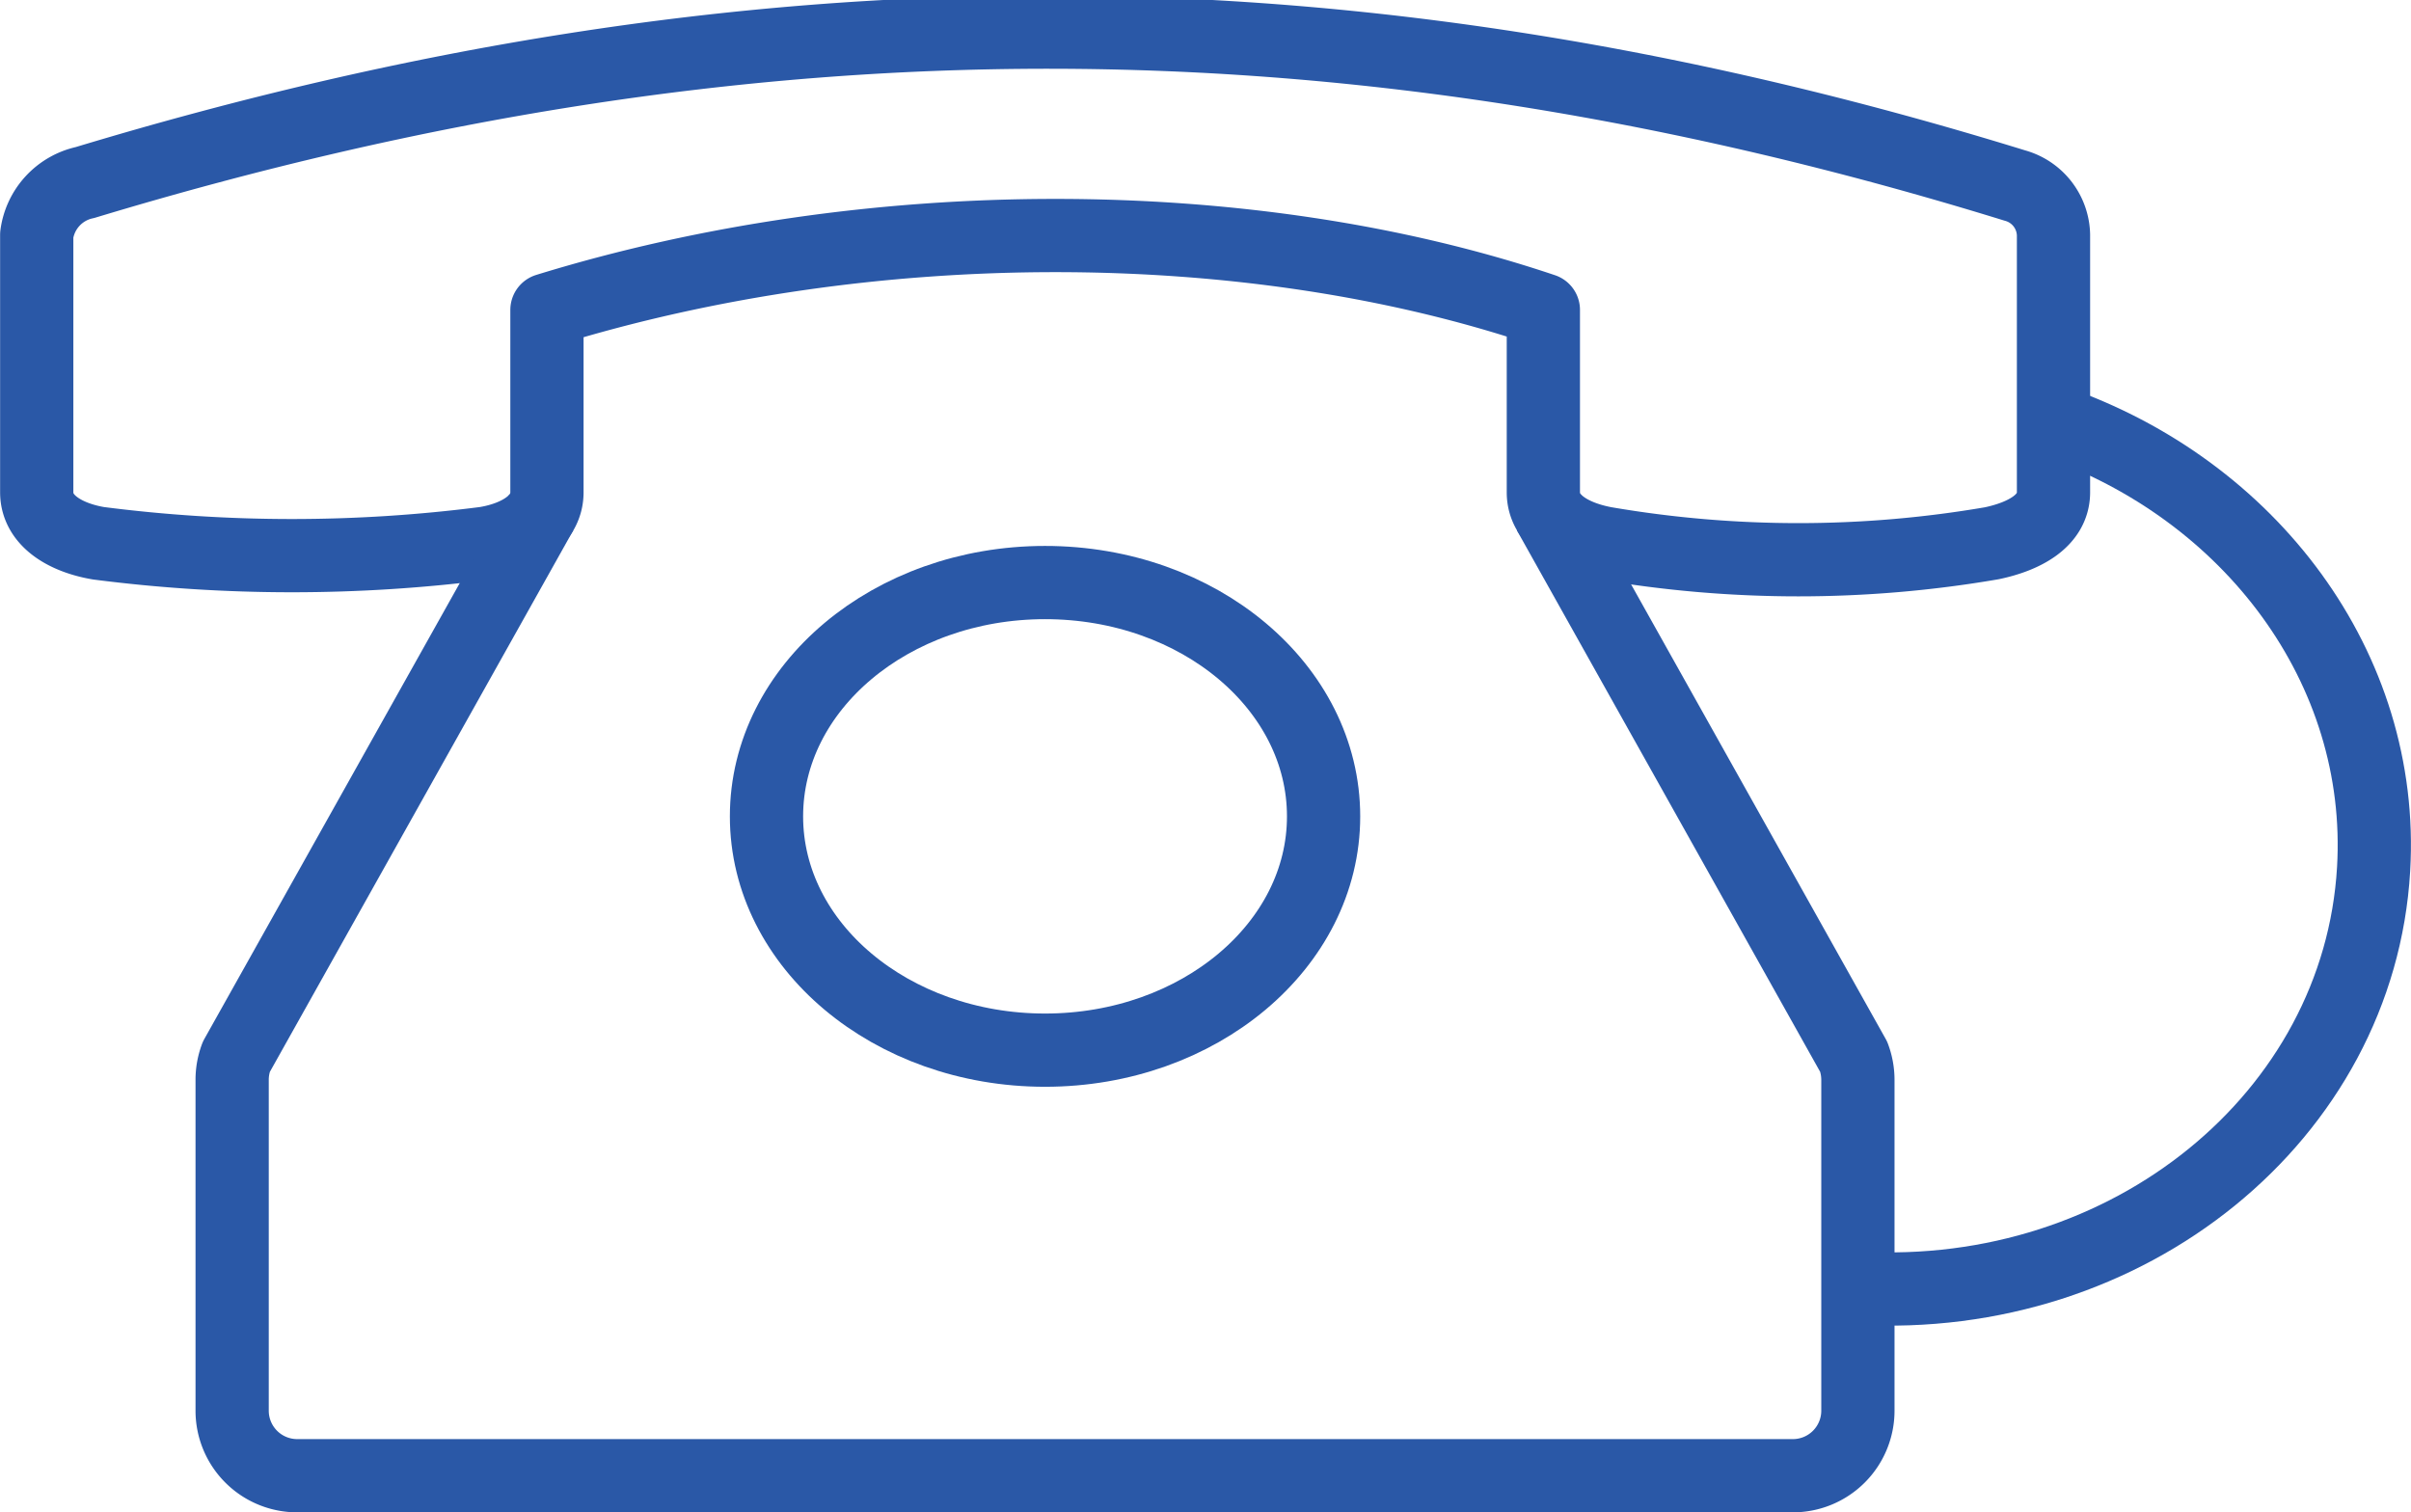 <svg xmlns="http://www.w3.org/2000/svg" width="65.835" height="41.301" viewBox="0 0 65.835 41.301">
  <g id="Group_234" data-name="Group 234" transform="translate(-131.896 -35.455)">
    <path id="Path_437" data-name="Path 437" d="M134.216,40.44c18.106-5.473,34.6-5.507,52.7.082a1.432,1.432,0,0,1,1.053,1.345V48.9c0,.769-.777,1.2-1.684,1.391a31.224,31.224,0,0,1-10.564,0c-.912-.171-1.682-.622-1.682-1.391V43.919c-8.042-2.709-18.419-2.709-27.208,0V48.9c0,.769-.767,1.239-1.682,1.391a41.417,41.417,0,0,1-10.565,0c-.915-.156-1.685-.622-1.685-1.391V41.867A1.687,1.687,0,0,1,134.216,40.44Z" fill="none" stroke="#2a58a7" stroke-linejoin="round" stroke-width="2"/>
    <path id="Path_438" data-name="Path 438" d="M146.677,49.45l-8.328,14.866a1.78,1.78,0,0,0-.114.628V73.98a1.776,1.776,0,0,0,1.775,1.776h40.842a1.776,1.776,0,0,0,1.776-1.776V64.944a1.8,1.8,0,0,0-.114-.628L174.19,49.452" fill="none" stroke="#2a58a7" stroke-linejoin="round" stroke-width="2"/>
    <path id="Path_439" data-name="Path 439" d="M168.038,57.75c0,3.525-3.406,6.384-7.606,6.384s-7.606-2.859-7.606-6.384,3.4-6.386,7.606-6.386S168.038,54.222,168.038,57.75Z" fill="none" stroke="#2a58a7" stroke-linejoin="round" stroke-width="2"/>
    <path id="Path_440" data-name="Path 440" d="M187.967,46.961c5.368,1.856,9.064,6.735,8.743,12.23-.394,6.749-6.7,11.872-14.082,11.441" fill="none" stroke="#2a58a7" stroke-linejoin="round" stroke-width="2"/>
  </g>
</svg>
